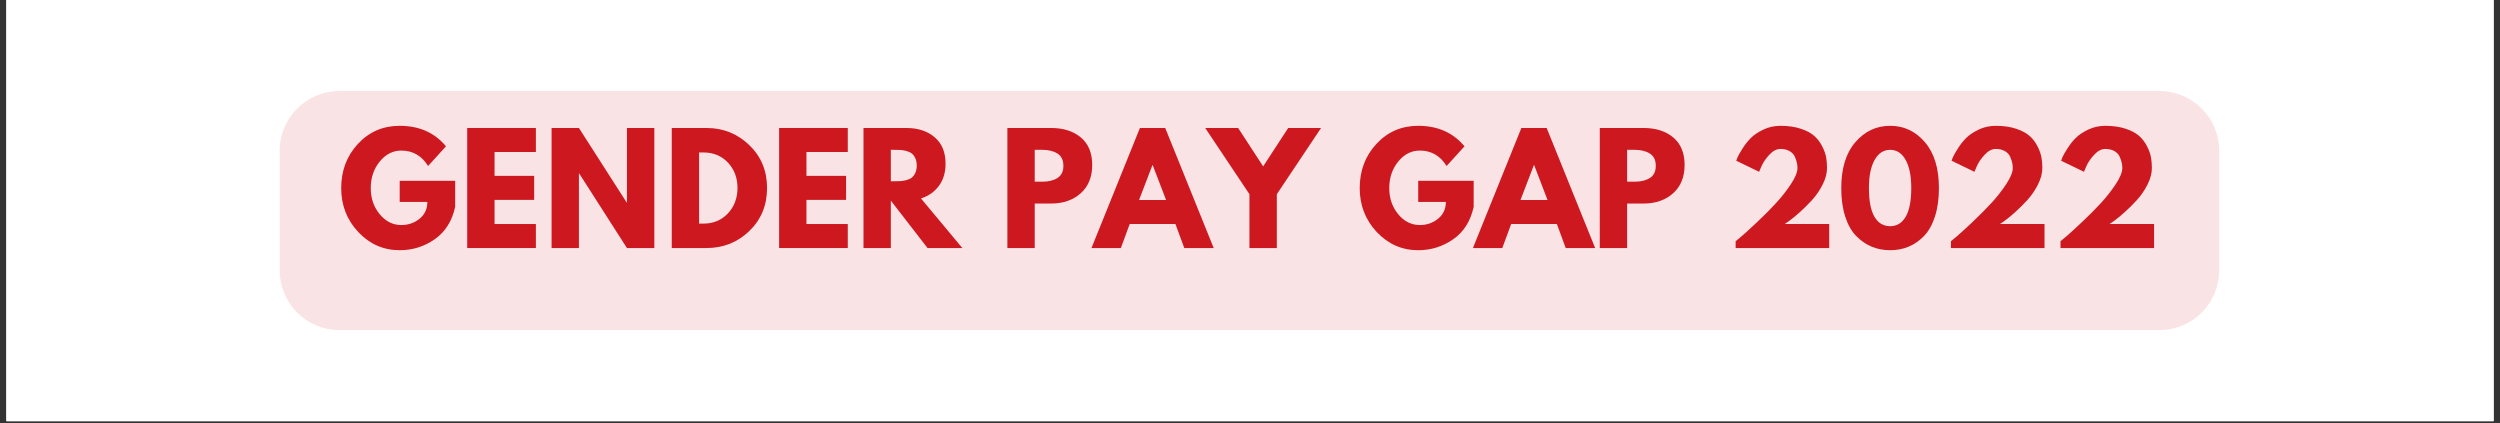 <svg xmlns="http://www.w3.org/2000/svg" xmlns:xlink="http://www.w3.org/1999/xlink" width="1128" zoomAndPan="magnify" viewBox="0 0 846 143.25" height="191" preserveAspectRatio="xMidYMid meet" version="1.0"><rect x="0" y="0" width="846" height="143.25" fill="#333333" stroke="none"/><defs><g/><clipPath id="aa29c57c73"><path d="M 2.203 0 L 843.797 0 L 843.797 142.504 L 2.203 142.504 Z M 2.203 0 " clip-rule="nonzero"/></clipPath></defs><g clip-path="url(#aa29c57c73)"><path fill="#ffffff" d="M 2.203 0 L 843.797 0 L 843.797 149.965 L 2.203 149.965 Z M 2.203 0 " fill-opacity="1" fill-rule="nonzero"/><path fill="#ffffff" d="M 2.203 0 L 843.797 0 L 843.797 142.504 L 2.203 142.504 Z M 2.203 0 " fill-opacity="1" fill-rule="nonzero"/><path fill="#ffffff" d="M 2.203 0 L 843.797 0 L 843.797 142.504 L 2.203 142.504 Z M 2.203 0 " fill-opacity="1" fill-rule="nonzero"/></g><path fill="#f9e3e4" d="M 114.859 30.816 L 730.766 30.816 C 741.926 30.816 750.973 39.867 750.973 51.035 L 750.973 91.473 C 750.973 102.637 741.926 111.691 730.766 111.691 L 114.859 111.691 C 103.699 111.691 94.652 102.637 94.652 91.473 L 94.652 51.035 C 94.652 39.867 103.699 30.816 114.859 30.816 " fill-opacity="1" fill-rule="nonzero"/><g fill="#cd1820" fill-opacity="1"><g transform="translate(114.339, 83.936)"><g><path d="M 39.688 -22.75 L 39.688 -13.938 C 38.633 -9.113 36.332 -5.461 32.781 -2.984 C 29.238 -0.504 25.285 0.734 20.922 0.734 C 15.441 0.734 10.77 -1.312 6.906 -5.406 C 3.051 -9.508 1.125 -14.469 1.125 -20.281 C 1.125 -26.188 3.008 -31.176 6.781 -35.25 C 10.562 -39.32 15.273 -41.359 20.922 -41.359 C 27.523 -41.359 32.742 -39.047 36.578 -34.422 L 30.531 -27.766 C 28.363 -31.242 25.344 -32.984 21.469 -32.984 C 18.613 -32.984 16.176 -31.742 14.156 -29.266 C 12.133 -26.785 11.125 -23.789 11.125 -20.281 C 11.125 -16.832 12.133 -13.883 14.156 -11.438 C 16.176 -9 18.613 -7.781 21.469 -7.781 C 23.832 -7.781 25.891 -8.492 27.641 -9.922 C 29.398 -11.348 30.281 -13.242 30.281 -15.609 L 20.922 -15.609 L 20.922 -22.75 Z M 39.688 -22.75 "/></g></g></g><g fill="#cd1820" fill-opacity="1"><g transform="translate(155.151, 83.936)"><g><path d="M 26.188 -40.625 L 26.188 -32.5 L 12.203 -32.5 L 12.203 -24.422 L 25.609 -24.422 L 25.609 -16.297 L 12.203 -16.297 L 12.203 -8.125 L 26.188 -8.125 L 26.188 0 L 2.953 0 L 2.953 -40.625 Z M 26.188 -40.625 "/></g></g></g><g fill="#cd1820" fill-opacity="1"><g transform="translate(183.705, 83.936)"><g><path d="M 12.203 -25.203 L 12.203 0 L 2.953 0 L 2.953 -40.625 L 12.203 -40.625 L 28.359 -15.406 L 28.453 -15.406 L 28.453 -40.625 L 37.719 -40.625 L 37.719 0 L 28.453 0 L 12.312 -25.203 Z M 12.203 -25.203 "/></g></g></g><g fill="#cd1820" fill-opacity="1"><g transform="translate(224.369, 83.936)"><g><path d="M 2.953 -40.625 L 14.719 -40.625 C 20.363 -40.625 25.188 -38.691 29.188 -34.828 C 33.195 -30.973 35.203 -26.141 35.203 -20.328 C 35.203 -14.484 33.207 -9.633 29.219 -5.781 C 25.227 -1.926 20.395 0 14.719 0 L 2.953 0 Z M 12.203 -8.266 L 13.641 -8.266 C 17.016 -8.266 19.773 -9.406 21.922 -11.688 C 24.078 -13.969 25.172 -16.832 25.203 -20.281 C 25.203 -23.727 24.129 -26.598 21.984 -28.891 C 19.836 -31.191 17.055 -32.344 13.641 -32.344 L 12.203 -32.344 Z M 12.203 -8.266 "/></g></g></g><g fill="#cd1820" fill-opacity="1"><g transform="translate(260.701, 83.936)"><g><path d="M 26.188 -40.625 L 26.188 -32.5 L 12.203 -32.5 L 12.203 -24.422 L 25.609 -24.422 L 25.609 -16.297 L 12.203 -16.297 L 12.203 -8.125 L 26.188 -8.125 L 26.188 0 L 2.953 0 L 2.953 -40.625 Z M 26.188 -40.625 "/></g></g></g><g fill="#cd1820" fill-opacity="1"><g transform="translate(289.255, 83.936)"><g><path d="M 2.953 -40.625 L 17.484 -40.625 C 21.391 -40.625 24.57 -39.578 27.031 -37.484 C 29.488 -35.398 30.719 -32.426 30.719 -28.562 C 30.719 -25.57 29.969 -23.066 28.469 -21.047 C 26.977 -19.023 24.957 -17.602 22.406 -16.781 L 36.391 0 L 24.625 0 L 12.203 -16.047 L 12.203 0 L 2.953 0 Z M 12.203 -22.594 L 13.297 -22.594 C 14.148 -22.594 14.867 -22.609 15.453 -22.641 C 16.047 -22.68 16.719 -22.797 17.469 -22.984 C 18.227 -23.18 18.836 -23.461 19.297 -23.828 C 19.754 -24.191 20.145 -24.719 20.469 -25.406 C 20.801 -26.094 20.969 -26.926 20.969 -27.906 C 20.969 -28.895 20.801 -29.734 20.469 -30.422 C 20.145 -31.109 19.754 -31.633 19.297 -32 C 18.836 -32.363 18.227 -32.645 17.469 -32.844 C 16.719 -33.039 16.047 -33.156 15.453 -33.188 C 14.867 -33.219 14.148 -33.234 13.297 -33.234 L 12.203 -33.234 Z M 12.203 -22.594 "/></g></g></g><g fill="#cd1820" fill-opacity="1"><g transform="translate(324.504, 83.936)"><g/></g></g><g fill="#cd1820" fill-opacity="1"><g transform="translate(337.944, 83.936)"><g><path d="M 2.953 -40.625 L 17.781 -40.625 C 21.914 -40.625 25.258 -39.555 27.812 -37.422 C 30.375 -35.285 31.656 -32.18 31.656 -28.109 C 31.656 -24.035 30.359 -20.844 27.766 -18.531 C 25.172 -16.219 21.844 -15.062 17.781 -15.062 L 12.203 -15.062 L 12.203 0 L 2.953 0 Z M 12.203 -22.453 L 14.812 -22.453 C 16.883 -22.453 18.582 -22.867 19.906 -23.703 C 21.238 -24.547 21.906 -25.914 21.906 -27.812 C 21.906 -29.75 21.238 -31.133 19.906 -31.969 C 18.582 -32.812 16.883 -33.234 14.812 -33.234 L 12.203 -33.234 Z M 12.203 -22.453 "/></g></g></g><g fill="#cd1820" fill-opacity="1"><g transform="translate(370.732, 83.936)"><g><path d="M 23.578 -40.625 L 39.984 0 L 30.031 0 L 27.031 -8.125 L 11.562 -8.125 L 8.562 0 L -1.375 0 L 15.016 -40.625 Z M 23.875 -16.25 L 19.344 -28.062 L 19.25 -28.062 L 14.719 -16.25 Z M 23.875 -16.25 "/></g></g></g><g fill="#cd1820" fill-opacity="1"><g transform="translate(409.328, 83.936)"><g><path d="M -1.484 -40.625 L 9.656 -40.625 L 18.125 -27.625 L 26.594 -40.625 L 37.719 -40.625 L 22.75 -18.219 L 22.75 0 L 13.484 0 L 13.484 -18.219 Z M -1.484 -40.625 "/></g></g></g><g fill="#cd1820" fill-opacity="1"><g transform="translate(445.562, 83.936)"><g/></g></g><g fill="#cd1820" fill-opacity="1"><g transform="translate(459.002, 83.936)"><g><path d="M 39.688 -22.75 L 39.688 -13.938 C 38.633 -9.113 36.332 -5.461 32.781 -2.984 C 29.238 -0.504 25.285 0.734 20.922 0.734 C 15.441 0.734 10.77 -1.312 6.906 -5.406 C 3.051 -9.508 1.125 -14.469 1.125 -20.281 C 1.125 -26.188 3.008 -31.176 6.781 -35.25 C 10.562 -39.32 15.273 -41.359 20.922 -41.359 C 27.523 -41.359 32.742 -39.047 36.578 -34.422 L 30.531 -27.766 C 28.363 -31.242 25.344 -32.984 21.469 -32.984 C 18.613 -32.984 16.176 -31.742 14.156 -29.266 C 12.133 -26.785 11.125 -23.789 11.125 -20.281 C 11.125 -16.832 12.133 -13.883 14.156 -11.438 C 16.176 -9 18.613 -7.781 21.469 -7.781 C 23.832 -7.781 25.891 -8.492 27.641 -9.922 C 29.398 -11.348 30.281 -13.242 30.281 -15.609 L 20.922 -15.609 L 20.922 -22.75 Z M 39.688 -22.75 "/></g></g></g><g fill="#cd1820" fill-opacity="1"><g transform="translate(499.814, 83.936)"><g><path d="M 23.578 -40.625 L 39.984 0 L 30.031 0 L 27.031 -8.125 L 11.562 -8.125 L 8.562 0 L -1.375 0 L 15.016 -40.625 Z M 23.875 -16.25 L 19.344 -28.062 L 19.25 -28.062 L 14.719 -16.25 Z M 23.875 -16.25 "/></g></g></g><g fill="#cd1820" fill-opacity="1"><g transform="translate(538.411, 83.936)"><g><path d="M 2.953 -40.625 L 17.781 -40.625 C 21.914 -40.625 25.258 -39.555 27.812 -37.422 C 30.375 -35.285 31.656 -32.18 31.656 -28.109 C 31.656 -24.035 30.359 -20.844 27.766 -18.531 C 25.172 -16.219 21.844 -15.062 17.781 -15.062 L 12.203 -15.062 L 12.203 0 L 2.953 0 Z M 12.203 -22.453 L 14.812 -22.453 C 16.883 -22.453 18.582 -22.867 19.906 -23.703 C 21.238 -24.547 21.906 -25.914 21.906 -27.812 C 21.906 -29.75 21.238 -31.133 19.906 -31.969 C 18.582 -32.812 16.883 -33.234 14.812 -33.234 L 12.203 -33.234 Z M 12.203 -22.453 "/></g></g></g><g fill="#cd1820" fill-opacity="1"><g transform="translate(571.199, 83.936)"><g/></g></g><g fill="#cd1820" fill-opacity="1"><g transform="translate(584.639, 83.936)"><g><path d="M 17.875 -33.531 C 16.562 -33.531 15.305 -32.879 14.109 -31.578 C 12.91 -30.285 12.031 -29 11.469 -27.719 L 10.641 -25.797 L 2.906 -29.547 C 3 -29.867 3.16 -30.289 3.391 -30.812 C 3.617 -31.344 4.16 -32.285 5.016 -33.641 C 5.867 -35.004 6.812 -36.203 7.844 -37.234 C 8.883 -38.273 10.297 -39.223 12.078 -40.078 C 13.867 -40.93 15.801 -41.359 17.875 -41.359 C 20.531 -41.359 22.848 -41.02 24.828 -40.344 C 26.816 -39.676 28.352 -38.836 29.438 -37.828 C 30.52 -36.828 31.395 -35.645 32.062 -34.281 C 32.738 -32.926 33.164 -31.691 33.344 -30.578 C 33.531 -29.461 33.625 -28.297 33.625 -27.078 C 33.625 -25.305 33.129 -23.441 32.141 -21.484 C 31.16 -19.535 29.973 -17.797 28.578 -16.266 C 27.18 -14.742 25.773 -13.348 24.359 -12.078 C 22.953 -10.816 21.758 -9.844 20.781 -9.156 L 19.297 -8.125 L 34.359 -8.125 L 34.359 0 L 2.703 0 L 2.703 -2.312 C 3.266 -2.77 4.02 -3.398 4.969 -4.203 C 5.926 -5.016 7.602 -6.551 10 -8.812 C 12.395 -11.07 14.508 -13.195 16.344 -15.188 C 18.188 -17.176 19.859 -19.301 21.359 -21.562 C 22.867 -23.832 23.625 -25.672 23.625 -27.078 C 23.625 -27.641 23.566 -28.195 23.453 -28.75 C 23.336 -29.312 23.113 -29.992 22.781 -30.797 C 22.457 -31.598 21.867 -32.254 21.016 -32.766 C 20.172 -33.273 19.125 -33.531 17.875 -33.531 Z M 17.875 -33.531 "/></g></g></g><g fill="#cd1820" fill-opacity="1"><g transform="translate(621.709, 83.936)"><g><path d="M 1.375 -20.281 C 1.375 -26.977 2.969 -32.164 6.156 -35.844 C 9.344 -39.52 13.266 -41.359 17.922 -41.359 C 22.578 -41.359 26.488 -39.52 29.656 -35.844 C 32.832 -32.164 34.422 -26.977 34.422 -20.281 C 34.422 -16.633 33.973 -13.43 33.078 -10.672 C 32.191 -7.922 30.969 -5.734 29.406 -4.109 C 27.852 -2.484 26.113 -1.27 24.188 -0.469 C 22.27 0.332 20.18 0.734 17.922 0.734 C 15.66 0.734 13.566 0.332 11.641 -0.469 C 9.723 -1.27 7.973 -2.484 6.391 -4.109 C 4.816 -5.734 3.586 -7.922 2.703 -10.672 C 1.816 -13.43 1.375 -16.633 1.375 -20.281 Z M 10.734 -20.281 C 10.734 -15.977 11.352 -12.754 12.594 -10.609 C 13.844 -8.461 15.617 -7.391 17.922 -7.391 C 20.18 -7.391 21.938 -8.461 23.188 -10.609 C 24.438 -12.754 25.062 -15.977 25.062 -20.281 C 25.062 -24.383 24.426 -27.566 23.156 -29.828 C 21.895 -32.098 20.148 -33.234 17.922 -33.234 C 15.691 -33.234 13.938 -32.094 12.656 -29.812 C 11.375 -27.531 10.734 -24.352 10.734 -20.281 Z M 10.734 -20.281 "/></g></g></g><g fill="#cd1820" fill-opacity="1"><g transform="translate(657.5, 83.936)"><g><path d="M 17.875 -33.531 C 16.562 -33.531 15.305 -32.879 14.109 -31.578 C 12.91 -30.285 12.031 -29 11.469 -27.719 L 10.641 -25.797 L 2.906 -29.547 C 3 -29.867 3.16 -30.289 3.391 -30.812 C 3.617 -31.344 4.16 -32.285 5.016 -33.641 C 5.867 -35.004 6.812 -36.203 7.844 -37.234 C 8.883 -38.273 10.297 -39.223 12.078 -40.078 C 13.867 -40.93 15.801 -41.359 17.875 -41.359 C 20.531 -41.359 22.848 -41.02 24.828 -40.344 C 26.816 -39.676 28.352 -38.836 29.438 -37.828 C 30.52 -36.828 31.395 -35.645 32.062 -34.281 C 32.738 -32.926 33.164 -31.691 33.344 -30.578 C 33.531 -29.461 33.625 -28.297 33.625 -27.078 C 33.625 -25.305 33.129 -23.441 32.141 -21.484 C 31.16 -19.535 29.973 -17.797 28.578 -16.266 C 27.18 -14.742 25.773 -13.348 24.359 -12.078 C 22.953 -10.816 21.758 -9.844 20.781 -9.156 L 19.297 -8.125 L 34.359 -8.125 L 34.359 0 L 2.703 0 L 2.703 -2.312 C 3.266 -2.77 4.02 -3.398 4.969 -4.203 C 5.926 -5.016 7.602 -6.551 10 -8.812 C 12.395 -11.07 14.508 -13.195 16.344 -15.188 C 18.188 -17.176 19.859 -19.301 21.359 -21.562 C 22.867 -23.832 23.625 -25.672 23.625 -27.078 C 23.625 -27.641 23.566 -28.195 23.453 -28.75 C 23.336 -29.312 23.113 -29.992 22.781 -30.797 C 22.457 -31.598 21.867 -32.254 21.016 -32.766 C 20.172 -33.273 19.125 -33.531 17.875 -33.531 Z M 17.875 -33.531 "/></g></g></g><g fill="#cd1820" fill-opacity="1"><g transform="translate(694.571, 83.936)"><g><path d="M 17.875 -33.531 C 16.562 -33.531 15.305 -32.879 14.109 -31.578 C 12.91 -30.285 12.031 -29 11.469 -27.719 L 10.641 -25.797 L 2.906 -29.547 C 3 -29.867 3.16 -30.289 3.391 -30.812 C 3.617 -31.344 4.16 -32.285 5.016 -33.641 C 5.867 -35.004 6.812 -36.203 7.844 -37.234 C 8.883 -38.273 10.297 -39.223 12.078 -40.078 C 13.867 -40.93 15.801 -41.359 17.875 -41.359 C 20.531 -41.359 22.848 -41.02 24.828 -40.344 C 26.816 -39.676 28.352 -38.836 29.438 -37.828 C 30.52 -36.828 31.395 -35.645 32.062 -34.281 C 32.738 -32.926 33.164 -31.691 33.344 -30.578 C 33.531 -29.461 33.625 -28.297 33.625 -27.078 C 33.625 -25.305 33.129 -23.441 32.141 -21.484 C 31.16 -19.535 29.973 -17.797 28.578 -16.266 C 27.18 -14.742 25.773 -13.348 24.359 -12.078 C 22.953 -10.816 21.758 -9.844 20.781 -9.156 L 19.297 -8.125 L 34.359 -8.125 L 34.359 0 L 2.703 0 L 2.703 -2.312 C 3.266 -2.77 4.02 -3.398 4.969 -4.203 C 5.926 -5.016 7.602 -6.551 10 -8.812 C 12.395 -11.07 14.508 -13.195 16.344 -15.188 C 18.188 -17.176 19.859 -19.301 21.359 -21.562 C 22.867 -23.832 23.625 -25.672 23.625 -27.078 C 23.625 -27.641 23.566 -28.195 23.453 -28.75 C 23.336 -29.312 23.113 -29.992 22.781 -30.797 C 22.457 -31.598 21.867 -32.254 21.016 -32.766 C 20.172 -33.273 19.125 -33.531 17.875 -33.531 Z M 17.875 -33.531 "/></g></g></g></svg>